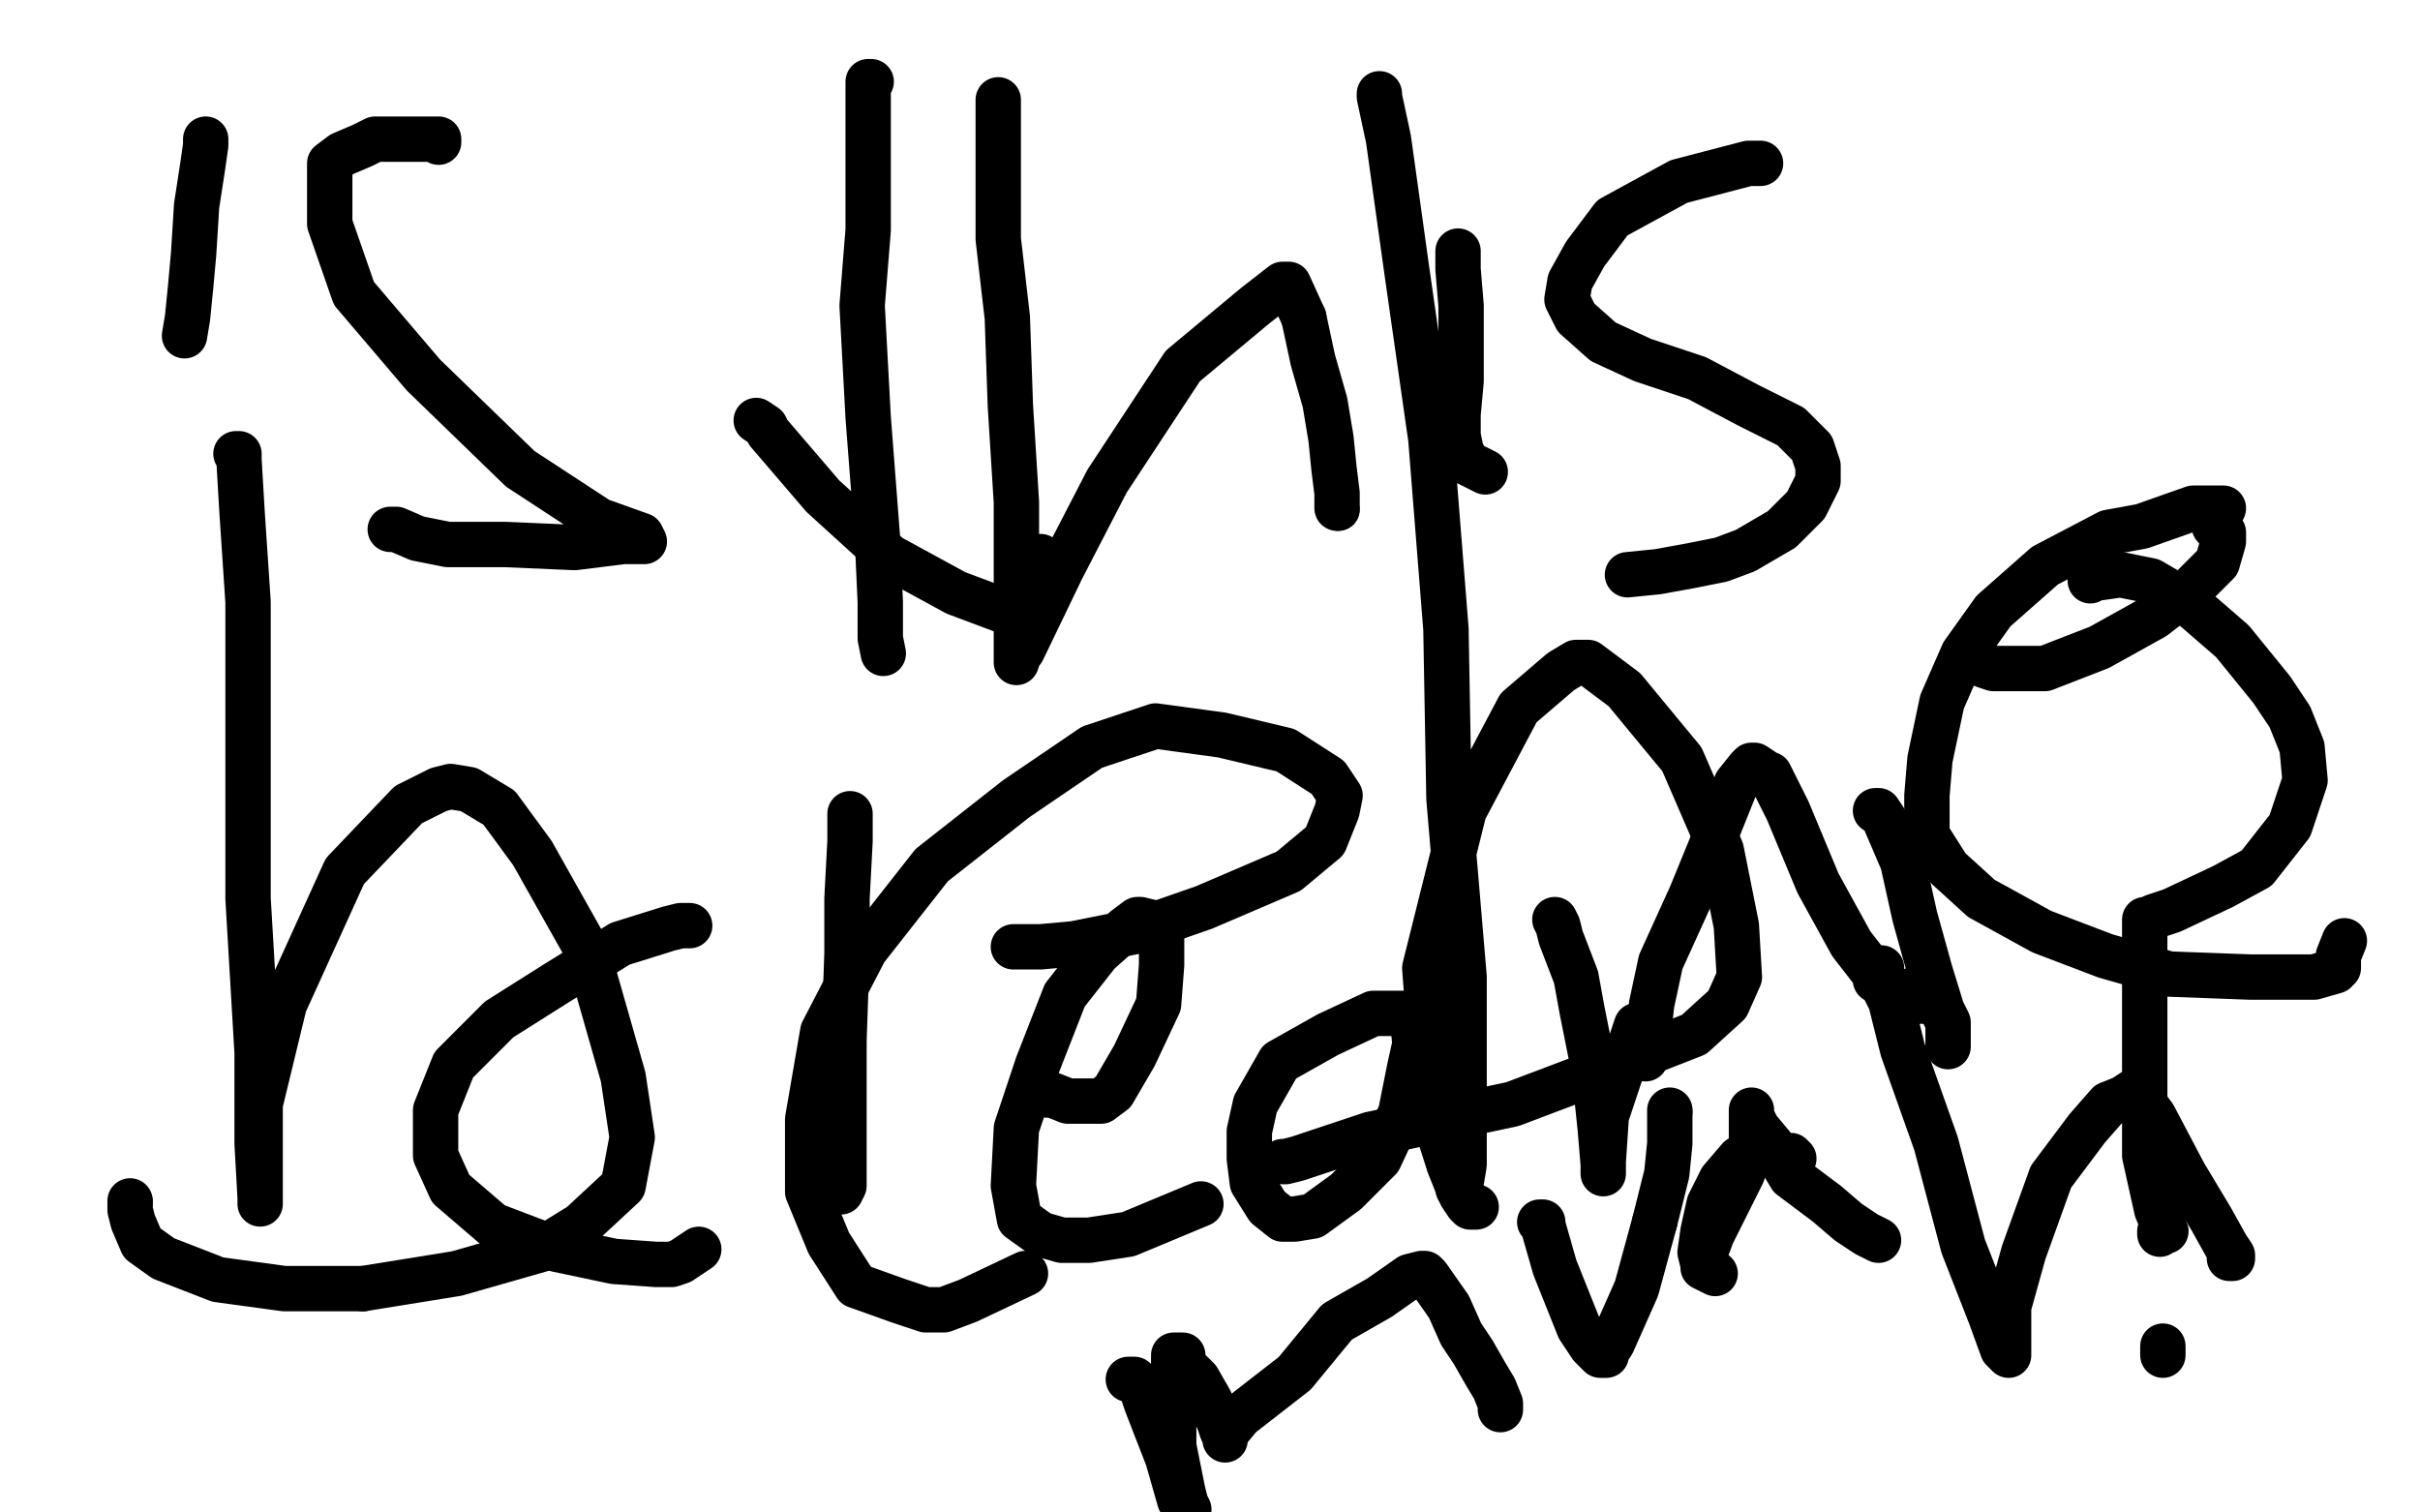 <?xml version="1.0" standalone="no"?>
<!DOCTYPE svg PUBLIC "-//W3C//DTD SVG 1.1//EN"
"http://www.w3.org/Graphics/SVG/1.1/DTD/svg11.dtd">

<svg width="800" height="500" version="1.1" xmlns="http://www.w3.org/2000/svg" xmlns:xlink="http://www.w3.org/1999/xlink" style="stroke-antialiasing: false"><desc>This SVG has been created on https://colorillo.com/</desc><rect x='0' y='0' width='800' height='500' style='fill: rgb(255,255,255); stroke-width:0' /><polyline points="48,98 49,98 49,98 78,191 78,191 117,305 117,305 120,318 120,318 130,362 130,391 132,402 132,403 131,404 131,403 127,388 126,368 128,342 138,315 153,290 166,277 179,269 182,267 183,267 187,268 198,277 212,299 224,318 228,328 229,334 229,342 227,351 220,361 213,371 206,377 196,380 181,381 168,381 154,380 144,375 138,373 136,371" style="fill: none; stroke: #ffffff; stroke-width: 15; stroke-linejoin: round; stroke-linecap: round; stroke-antialiasing: false; stroke-antialias: 0; opacity: 1.0"/>
<polyline points="78,150 79,150 79,150 79,151 79,151 79,152 79,152 80,169 80,169 82,199 82,199 82,247 82,247 82,297 82,297 85,348 85,378 86,396 86,398 86,397 86,396 86,385 86,365 94,332 114,288 135,266 145,261 149,260 155,261 165,267 176,282 194,314 206,356 209,376 206,392 192,405 179,413 151,421 120,426" style="fill: none; stroke: #000000; stroke-width: 15; stroke-linejoin: round; stroke-linecap: round; stroke-antialiasing: false; stroke-antialias: 0; opacity: 1.0"/>
<circle cx="43.5" cy="397.5" r="7" style="fill: #000000; stroke-antialiasing: false; stroke-antialias: 0; opacity: 1.0"/>
<polyline points="120,426 94,426 72,423 54,416 47,411 44,404 43,400 43,397" style="fill: none; stroke: #000000; stroke-width: 15; stroke-linejoin: round; stroke-linecap: round; stroke-antialiasing: false; stroke-antialias: 0; opacity: 1.0"/>
<polyline points="335,313 336,313 336,313 337,313 337,313 339,313 339,313 340,313 340,313 344,313 344,313 355,312 355,312 375,308 375,308 398,300 398,300 426,288 438,278 442,268 443,263 439,257 425,248 404,243 382,240 361,247 336,264 308,286 286,314 272,341 267,370 267,394 274,411 283,425 297,430 306,433 312,433 320,430 339,421" style="fill: none; stroke: #000000; stroke-width: 15; stroke-linejoin: round; stroke-linecap: round; stroke-antialiasing: false; stroke-antialias: 0; opacity: 1.0"/>
<polyline points="456,31 456,32 456,32 459,46 459,46 465,89 465,89 473,145 473,145 478,208 478,208 479,264 479,264 484,323 484,323 484,363 484,385 483,391 482,393 482,392 482,391 479,384 474,360 471,320 484,268 502,234 516,222 521,219 525,219 537,228 556,251 569,281 574,306 575,323 571,332 560,342 537,351 500,365 453,375 429,383 425,384 424,384 425,384" style="fill: none; stroke: #000000; stroke-width: 15; stroke-linejoin: round; stroke-linecap: round; stroke-antialiasing: false; stroke-antialias: 0; opacity: 1.0"/>
<polyline points="650,218 651,218 651,218 652,218 652,218 653,218 653,218 656,220 656,220 659,221 659,221 663,221 663,221 669,221 669,221 676,221 676,221 694,214 712,204 725,194 733,186 735,179 735,176 734,176 732,174 735,168 725,168 708,174 697,176 676,187 659,202 649,216 642,232 638,251 637,263 637,276 644,287 655,297 675,308 696,316 717,322 744,323 765,323 772,321 772,320 773,320 773,316 775,311" style="fill: none; stroke: #000000; stroke-width: 15; stroke-linejoin: round; stroke-linecap: round; stroke-antialiasing: false; stroke-antialias: 0; opacity: 1.0"/>
<polyline points="373,456 375,456 375,456 377,458 377,458 379,464 379,464 386,482 386,482 390,496 390,496 393,499 392,497 391,493 388,478 388,464 388,454 388,448 389,448 390,448 391,448 391,450 391,451 396,456 400,463 403,470 404,473 405,475 405,476 405,475 405,474 410,468 428,454 442,437 456,429 466,422 470,421 471,421 472,422 479,432 483,441 487,447 491,454 494,459 496,464 496,465 496,466" style="fill: none; stroke: #000000; stroke-width: 15; stroke-linejoin: round; stroke-linecap: round; stroke-antialiasing: false; stroke-antialias: 0; opacity: 1.0"/>
<polyline points="509,404 510,404 510,404 510,405 510,405 512,412 512,412 514,419 514,419 518,429 518,429 522,439 522,439 526,445 526,445 529,448 530,448 531,448 531,447 533,444 541,426 547,404" style="fill: none; stroke: #000000; stroke-width: 15; stroke-linejoin: round; stroke-linecap: round; stroke-antialiasing: false; stroke-antialias: 0; opacity: 1.0"/>
<circle cx="552.5" cy="367.5" r="7" style="fill: #000000; stroke-antialiasing: false; stroke-antialias: 0; opacity: 1.0"/>
<polyline points="547,404 551,388 552,378 552,369 552,367" style="fill: none; stroke: #000000; stroke-width: 15; stroke-linejoin: round; stroke-linecap: round; stroke-antialiasing: false; stroke-antialias: 0; opacity: 1.0"/>
<polyline points="593,383 592,383 592,383 592,382 592,382 590,382 590,382 586,380 586,380 583,380 583,380 578,381 578,381 575,383 575,383 569,390 569,390 565,398 563,407 562,414 563,418 567,421 563,419 563,418 563,416 566,408 570,400 576,388 579,379 579,373 579,369 579,367 579,368 579,369 581,373 586,379 592,389 604,398 611,404 617,408 621,410" style="fill: none; stroke: #000000; stroke-width: 15; stroke-linejoin: round; stroke-linecap: round; stroke-antialiasing: false; stroke-antialias: 0; opacity: 1.0"/>
<polyline points="622,320 622,321 622,321 622,325 622,325 625,331 625,331 629,347 629,347 640,378 640,378 649,412 649,412 658,435 658,435 662,446 664,448 664,447 664,446 664,445 664,432 669,414 678,389 690,373 697,365 702,363 705,361 706,361 712,369 722,388 731,403 736,412 738,415 738,416 737,416" style="fill: none; stroke: #000000; stroke-width: 15; stroke-linejoin: round; stroke-linecap: round; stroke-antialiasing: false; stroke-antialias: 0; opacity: 1.0"/>
<polyline points="41,56 41,57 41,57 41,58 41,58 41,59 41,59 41,61 41,61 41,68 41,68 41,83 41,83 41,102 41,102 41,122 41,122 42,134 42,143 44,148 45,151 45,152" style="fill: none; stroke: #ffffff; stroke-width: 15; stroke-linejoin: round; stroke-linecap: round; stroke-antialiasing: false; stroke-antialias: 0; opacity: 1.0"/>
<polyline points="68,46 68,47 68,47 68,48 68,48 67,55 67,55 65,68 65,68 64,84 64,84 63,95 63,95 62,105 62,105 61,111 61,111" style="fill: none; stroke: #000000; stroke-width: 15; stroke-linejoin: round; stroke-linecap: round; stroke-antialiasing: false; stroke-antialias: 0; opacity: 1.0"/>
<polyline points="145,47 145,46 145,46 143,46 143,46 128,46 128,46 124,46 124,46 120,48 120,48 113,51 113,51 109,54 109,54 109,60 109,60 109,74 117,97 140,124 172,155 198,172 212,177 213,179 212,179 211,179 210,179 206,179 190,181 167,180 148,180 138,178 131,175 129,175" style="fill: none; stroke: #000000; stroke-width: 15; stroke-linejoin: round; stroke-linecap: round; stroke-antialiasing: false; stroke-antialias: 0; opacity: 1.0"/>
<polyline points="288,27 287,27 287,27 287,28 287,28 287,36 287,36 287,53 287,53 287,76 287,76 285,101 285,101 287,138 287,138 290,177 290,177 291,199 291,211 292,216" style="fill: none; stroke: #000000; stroke-width: 15; stroke-linejoin: round; stroke-linecap: round; stroke-antialiasing: false; stroke-antialias: 0; opacity: 1.0"/>
<polyline points="250,139 253,141 253,141 254,143 254,143 272,164 272,164 294,184 294,184 316,196 316,196 332,202 332,202 338,202 338,202 338,201 338,199 341,193 344,184" style="fill: none; stroke: #000000; stroke-width: 15; stroke-linejoin: round; stroke-linecap: round; stroke-antialiasing: false; stroke-antialias: 0; opacity: 1.0"/>
<polyline points="330,33 330,34 330,34 330,37 330,37 330,59 330,59 330,79 330,79 333,105 333,105 334,134 334,134 336,166 336,166 336,191 336,210 336,219 337,216 337,215 338,215 351,188 366,159 391,121 415,101 424,94 426,94 431,105" style="fill: none; stroke: #000000; stroke-width: 15; stroke-linejoin: round; stroke-linecap: round; stroke-antialiasing: false; stroke-antialias: 0; opacity: 1.0"/>
<circle cx="442.5" cy="168.5" r="7" style="fill: #000000; stroke-antialiasing: false; stroke-antialias: 0; opacity: 1.0"/>
<polyline points="431,105 434,119 438,133 440,145 441,155 442,163 442,166 442,168" style="fill: none; stroke: #000000; stroke-width: 15; stroke-linejoin: round; stroke-linecap: round; stroke-antialiasing: false; stroke-antialias: 0; opacity: 1.0"/>
<polyline points="482,83 482,86 482,86 482,89 482,89 483,101 483,101 483,112 483,112 483,126 483,126 482,137 482,137 482,140 482,140 482,144 483,149 485,153 491,156" style="fill: none; stroke: #000000; stroke-width: 15; stroke-linejoin: round; stroke-linecap: round; stroke-antialiasing: false; stroke-antialias: 0; opacity: 1.0"/>
<polyline points="582,54 578,54 578,54 555,60 555,60 533,72 533,72 524,84 524,84 519,93 519,93 518,99 518,99 521,105 521,105 530,113 543,119 561,125 578,134 592,141 599,148 601,154 601,159 597,167 589,175 577,182 569,185 559,187 548,189 538,190" style="fill: none; stroke: #000000; stroke-width: 15; stroke-linejoin: round; stroke-linecap: round; stroke-antialiasing: false; stroke-antialias: 0; opacity: 1.0"/>
<polyline points="228,306 227,306 227,306 226,306 226,306 225,306 225,306 221,307 221,307 205,312 205,312 184,325 184,325 165,337 165,337 150,352 144,367 144,382 149,393 163,405 184,413 203,417 217,418 222,418 225,417 231,413" style="fill: none; stroke: #000000; stroke-width: 15; stroke-linejoin: round; stroke-linecap: round; stroke-antialiasing: false; stroke-antialias: 0; opacity: 1.0"/>
<polyline points="281,269 281,271 281,271 281,278 281,278 280,297 280,297 280,315 280,315 279,344 279,344 279,365 279,365 279,380 279,380 279,388 279,391 279,392 278,394" style="fill: none; stroke: #000000; stroke-width: 15; stroke-linejoin: round; stroke-linecap: round; stroke-antialiasing: false; stroke-antialias: 0; opacity: 1.0"/>
<polyline points="346,362 347,362 347,362 348,362 348,362 353,364 353,364 357,364 357,364 360,364 360,364 364,364 364,364 368,361 368,361 375,349 383,332 384,319 384,309 381,305 377,304 376,304 372,307 363,315 352,329 343,352 336,373 335,392 337,403 344,408 351,410 360,410 373,408 397,398" style="fill: none; stroke: #000000; stroke-width: 15; stroke-linejoin: round; stroke-linecap: round; stroke-antialiasing: false; stroke-antialias: 0; opacity: 1.0"/>
<polyline points="472,337 471,336 471,336 469,335 469,335 464,335 464,335 454,335 454,335 439,342 439,342 423,351 423,351 415,365 415,365 413,374 413,374 413,383 414,391 419,399 424,403 428,403 434,402 445,394 456,383 463,368 466,353 468,344 468,339 467,335 467,336 467,337 468,348 473,366 479,385 483,395 485,398 486,399 488,399" style="fill: none; stroke: #000000; stroke-width: 15; stroke-linejoin: round; stroke-linecap: round; stroke-antialiasing: false; stroke-antialias: 0; opacity: 1.0"/>
<polyline points="514,304 515,306 515,306 516,310 516,310 521,323 521,323 523,334 523,334 527,354 527,354 529,373 529,373 530,385 530,385 530,387 530,388 530,387 530,386 530,384 531,369 541,339" style="fill: none; stroke: #000000; stroke-width: 15; stroke-linejoin: round; stroke-linecap: round; stroke-antialiasing: false; stroke-antialias: 0; opacity: 1.0"/>
<polyline points="620,268 621,268 621,268 623,271 623,271 629,285 629,285 633,303 633,303 638,321 638,321 642,334 642,334 644,338 644,338 644,340 644,341 644,342 644,346" style="fill: none; stroke: #000000; stroke-width: 15; stroke-linejoin: round; stroke-linecap: round; stroke-antialiasing: false; stroke-antialias: 0; opacity: 1.0"/>
<polyline points="544,350 544,349 544,349 545,348 545,348 545,347 545,347 545,341 545,341 546,332 546,332 549,318 549,318 559,296 559,296 568,274 568,274 574,259 578,254 579,253 580,253 583,255 584,256 585,256 591,268 601,292 612,312 619,321 620,323 620,324 622,324 624,328 627,331 629,332 631,332 631,331 631,330 632,330 633,327 634,327 634,328 634,329 636,331" style="fill: none; stroke: #000000; stroke-width: 15; stroke-linejoin: round; stroke-linecap: round; stroke-antialiasing: false; stroke-antialias: 0; opacity: 1.0"/>
<polyline points="691,192 691,191 691,191 692,191 692,191 693,191 693,191 694,191 694,191 701,190 701,190 711,192 711,192 723,199 723,199 738,212 751,228 757,237 761,247 762,258 757,273 746,287 735,293 718,301 712,303 710,304 709,304 709,305 709,306 709,314 709,330 709,356 709,382 713,400 716,407 715,407 714,407 714,408" style="fill: none; stroke: #000000; stroke-width: 15; stroke-linejoin: round; stroke-linecap: round; stroke-antialiasing: false; stroke-antialias: 0; opacity: 1.0"/>
<polyline points="715,445 715,446 715,446 715,448 715,448" style="fill: none; stroke: #000000; stroke-width: 15; stroke-linejoin: round; stroke-linecap: round; stroke-antialiasing: false; stroke-antialias: 0; opacity: 1.0"/>
</svg>
